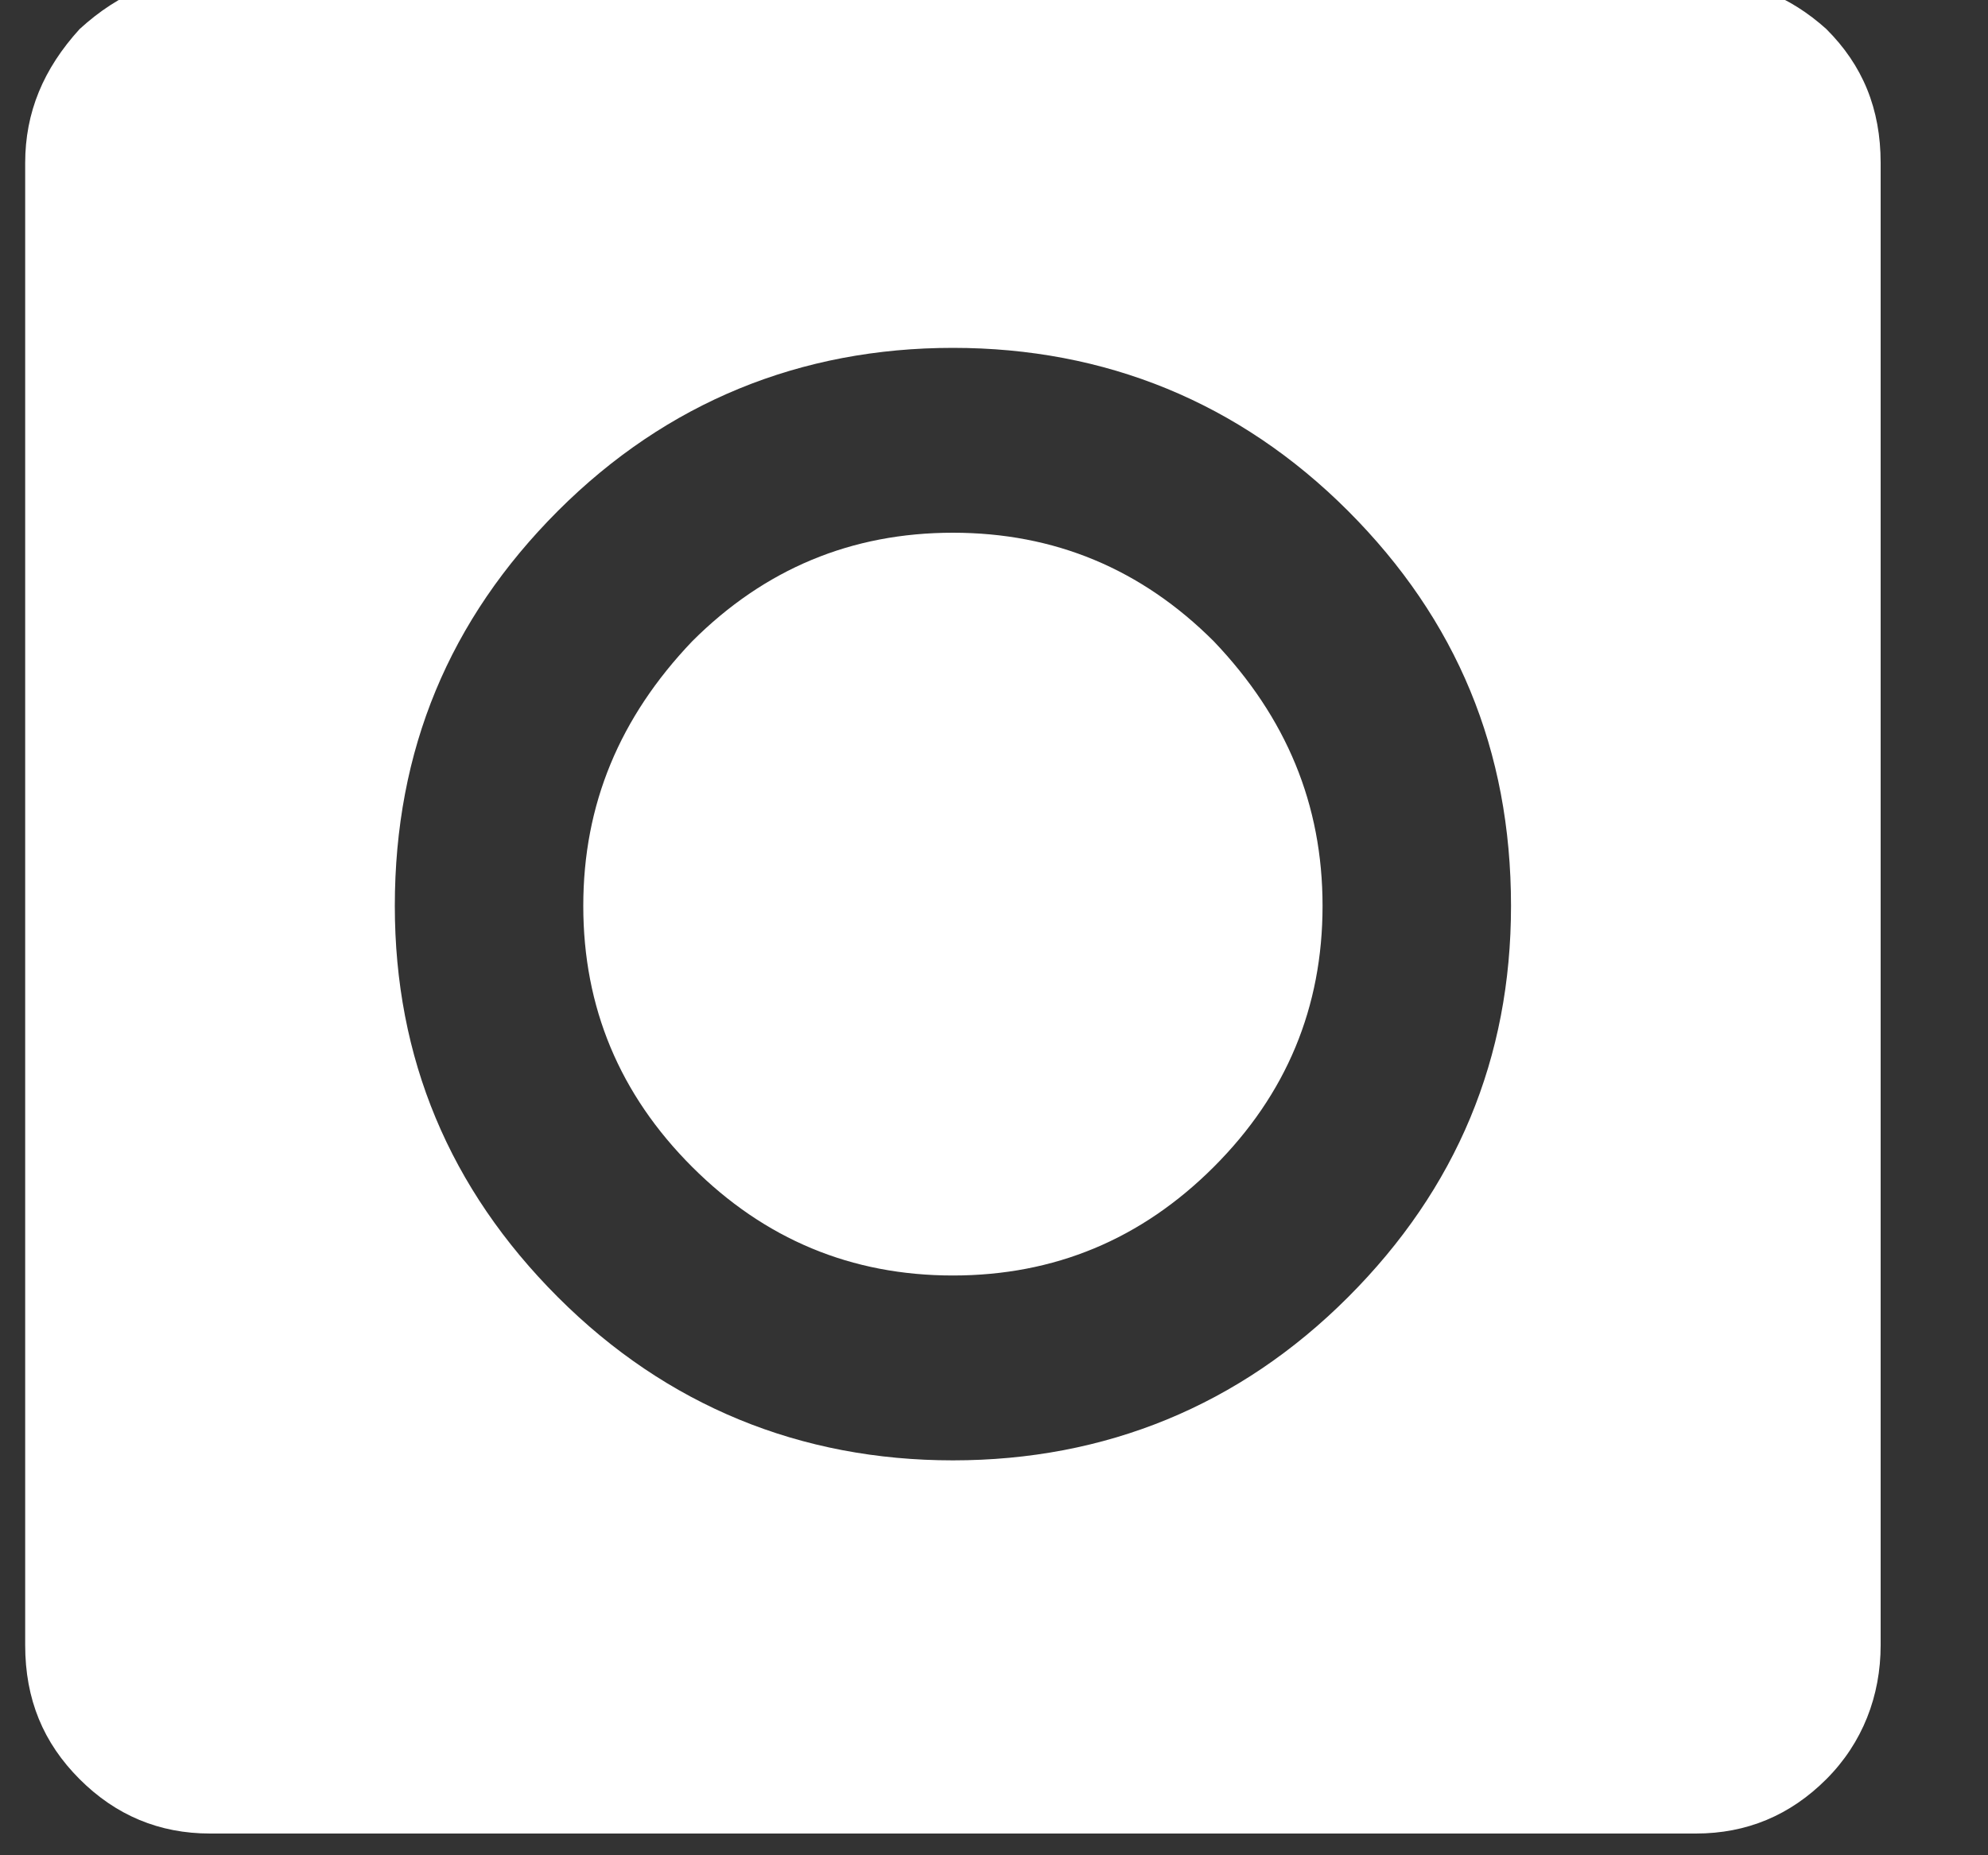 <svg width="15" height="14" viewBox="0 0 15 14" fill="none" xmlns="http://www.w3.org/2000/svg">
<rect x="0" y="0" width="15" height="14" fill="#333333" stroke="none"/>
<g clip-path="url(#clip0_46_29)">
<path d="M0.19 12.414V1.23C0.19 0.848 0.327 0.52 0.601 0.219C0.901 -0.055 1.229 -0.191 1.585 -0.164H12.796C13.179 -0.164 13.507 -0.027 13.78 0.219C14.054 0.492 14.19 0.82 14.19 1.23V12.414C14.19 12.797 14.054 13.152 13.78 13.426C13.507 13.699 13.179 13.836 12.796 13.836H1.585C1.202 13.836 0.874 13.699 0.601 13.426C0.327 13.152 0.19 12.824 0.19 12.414ZM2.979 6.836C2.979 7.984 3.39 8.969 4.21 9.789C5.03 10.609 6.042 11.02 7.19 11.02C8.339 11.02 9.351 10.609 10.171 9.789C10.991 8.969 11.401 7.984 11.401 6.836C11.401 5.66 10.991 4.676 10.171 3.855C9.351 3.035 8.339 2.625 7.19 2.625C6.042 2.625 5.03 3.035 4.21 3.855C3.39 4.676 2.979 5.66 2.979 6.836ZM4.401 6.836C4.401 6.07 4.675 5.414 5.222 4.84C5.769 4.293 6.425 4.02 7.19 4.02C7.956 4.02 8.612 4.293 9.159 4.84C9.706 5.414 9.979 6.07 9.979 6.836C9.979 7.602 9.706 8.258 9.159 8.805C8.612 9.352 7.956 9.625 7.19 9.625C6.425 9.625 5.769 9.352 5.222 8.805C4.675 8.258 4.401 7.602 4.401 6.836Z" fill="white"/>
</g>
<defs>
<clipPath id="clip0_46_29">
<rect width="14" height="14" fill="white" transform="matrix(1 0 0 -1 0.19 14)"/>
</clipPath>
</defs>
</svg>

